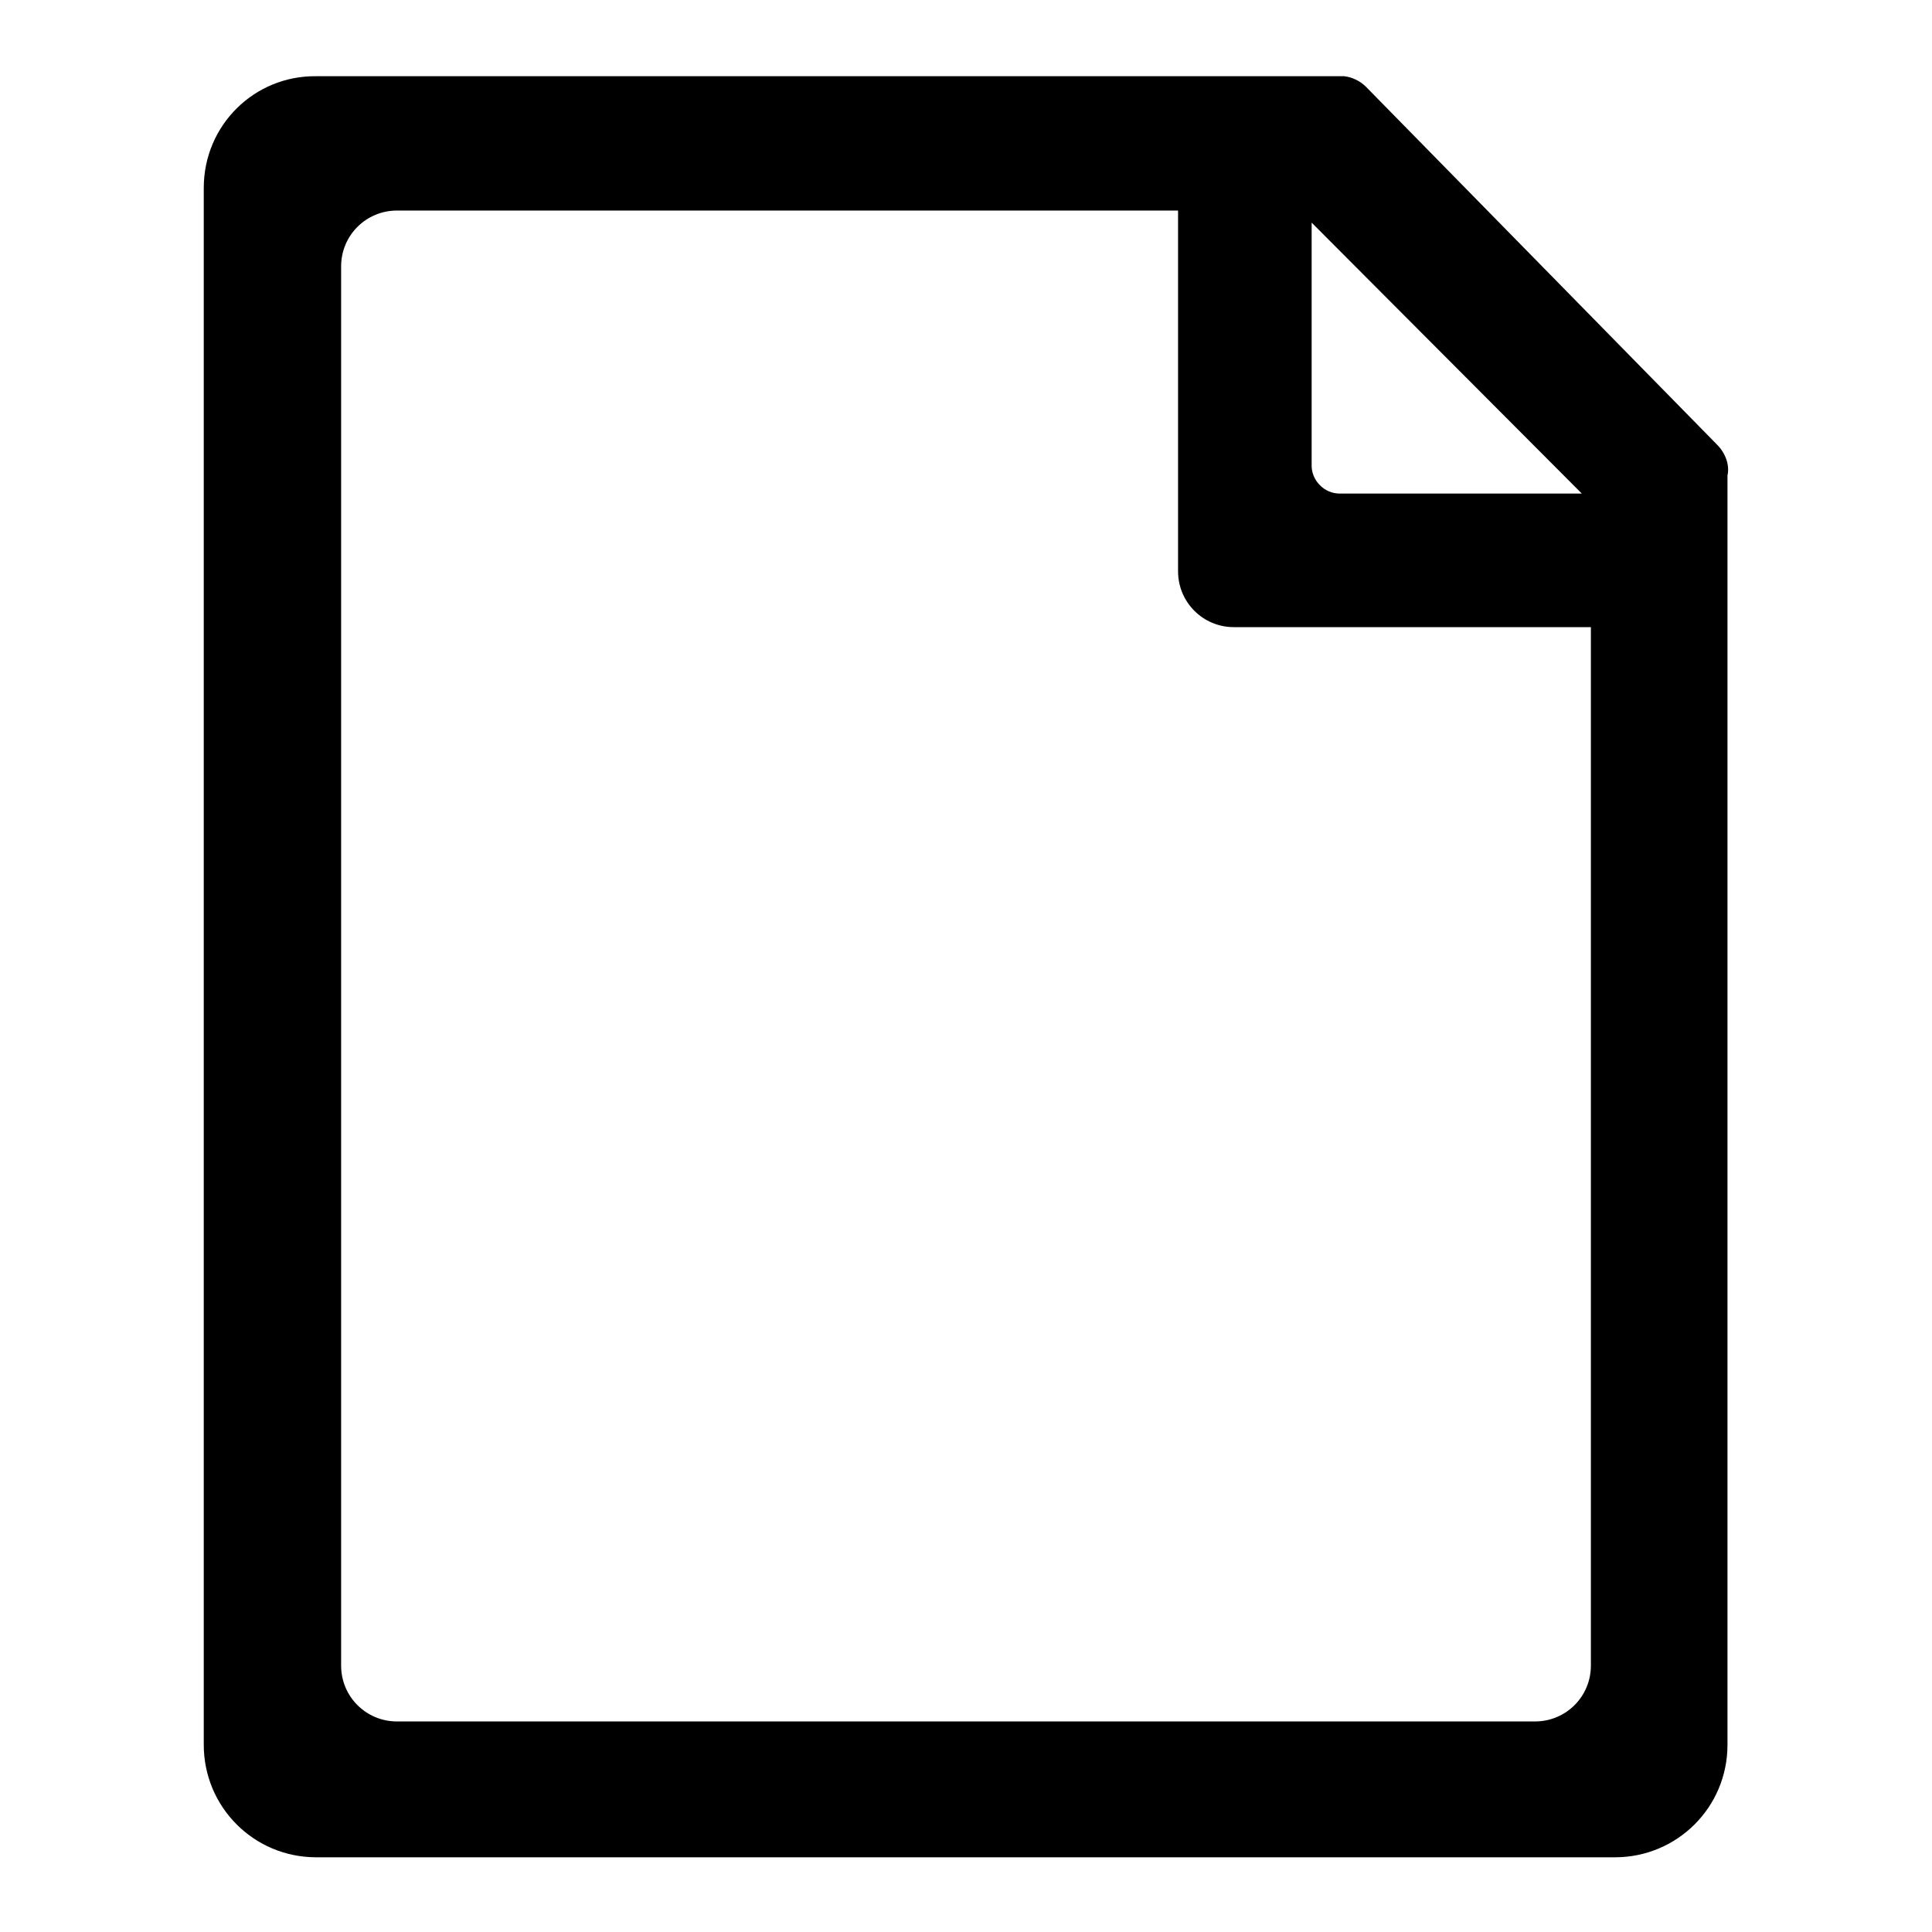 <?xml version="1.0" encoding="utf-8"?>
<!-- Svg Vector Icons : http://www.onlinewebfonts.com/icon -->
<!DOCTYPE svg PUBLIC "-//W3C//DTD SVG 1.1//EN" "http://www.w3.org/Graphics/SVG/1.1/DTD/svg11.dtd">
<svg version="1.1" xmlns="http://www.w3.org/2000/svg" xmlns:xlink="http://www.w3.org/1999/xlink" x="0px" y="0px" viewBox="0 0 256 256" enable-background="new 0 0 256 256" xml:space="preserve">
<g><g><path fill="#000000" d="M227.5,58.9L181,11.5c-0.8-0.8-1.9-1.3-2.9-1.4v0H41.9C33.7,10,27,16.6,27,24.9v206.3c0,8.2,6.6,14.9,14.9,14.9H214c8.2,0,14.9-6.6,14.9-14.9V63C229.2,61.7,228.7,60.1,227.5,58.9z M173.8,29.5l35.8,35.9h-32.1c-2,0-3.7-1.7-3.7-3.7V29.5L173.8,29.5z M210.8,220.7c0,4.1-3.3,7.4-7.4,7.4H52.6c-4.1,0-7.4-3.3-7.4-7.4V35.3c0-4.1,3.3-7.4,7.4-7.4h103.5v47.8c0,4.1,3.3,7.4,7.4,7.4h47.3V220.7L210.8,220.7z"/></g></g>
</svg>